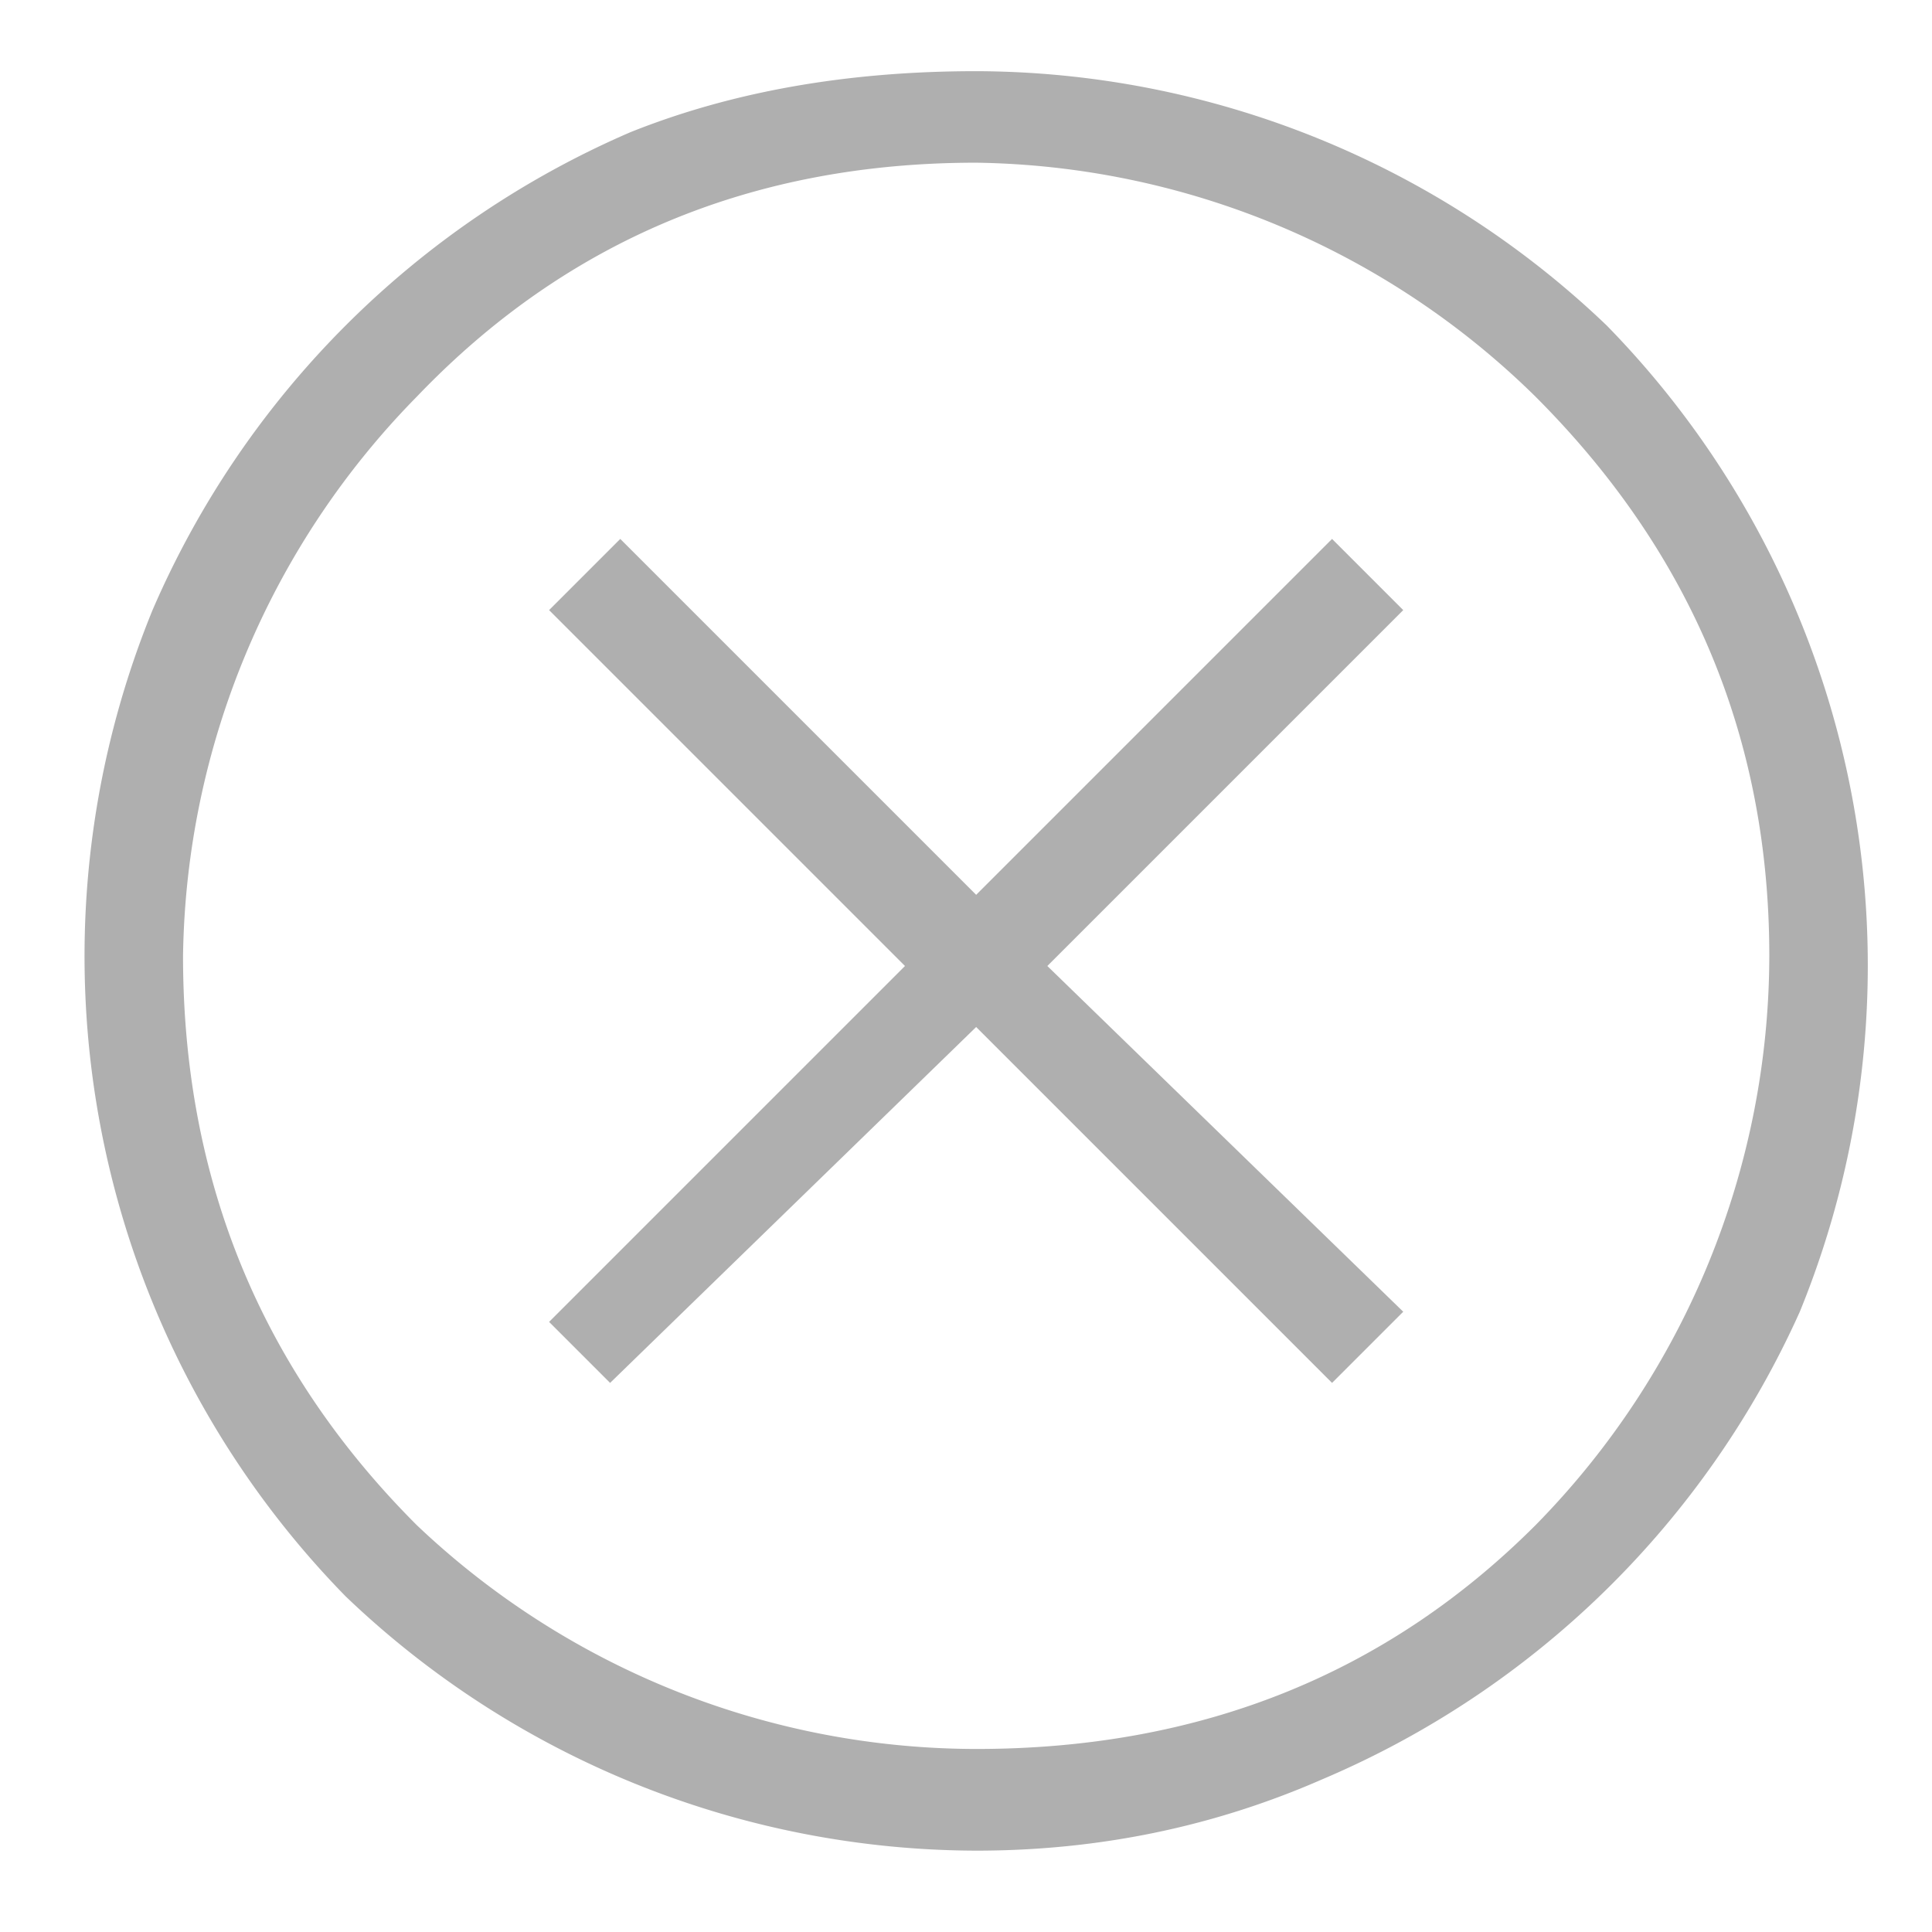 <svg xmlns="http://www.w3.org/2000/svg" fill="none" viewBox="0 0 19 18" width="17" height="17"><path fill="#AFAFAF" d="m6 13.1 3.6-3.5 3.5 3.5.7-.7L10.3 9l3.5-3.5-.7-.7-3.5 3.5-3.5-3.5-.7.7L8.9 9l-3.5 3.5zm3.6 4.6a9 9 0 0 1-6.2-2.5 9 9 0 0 1-1.9-9.7A9 9 0 0 1 6.2.8Q7.7.2 9.6.2a9 9 0 0 1 6.2 2.5 9 9 0 0 1 1.9 9.7A9 9 0 0 1 13 17q-1.6.7-3.4.7m0-1q3.3 0 5.5-2.2a8 8 0 0 0 2.3-5.6q0-3.2-2.3-5.5a8 8 0 0 0-5.5-2.3q-3.3 0-5.5 2.3a8 8 0 0 0-2.3 5.5q0 3.3 2.3 5.6a8 8 0 0 0 5.5 2.2"/></svg>